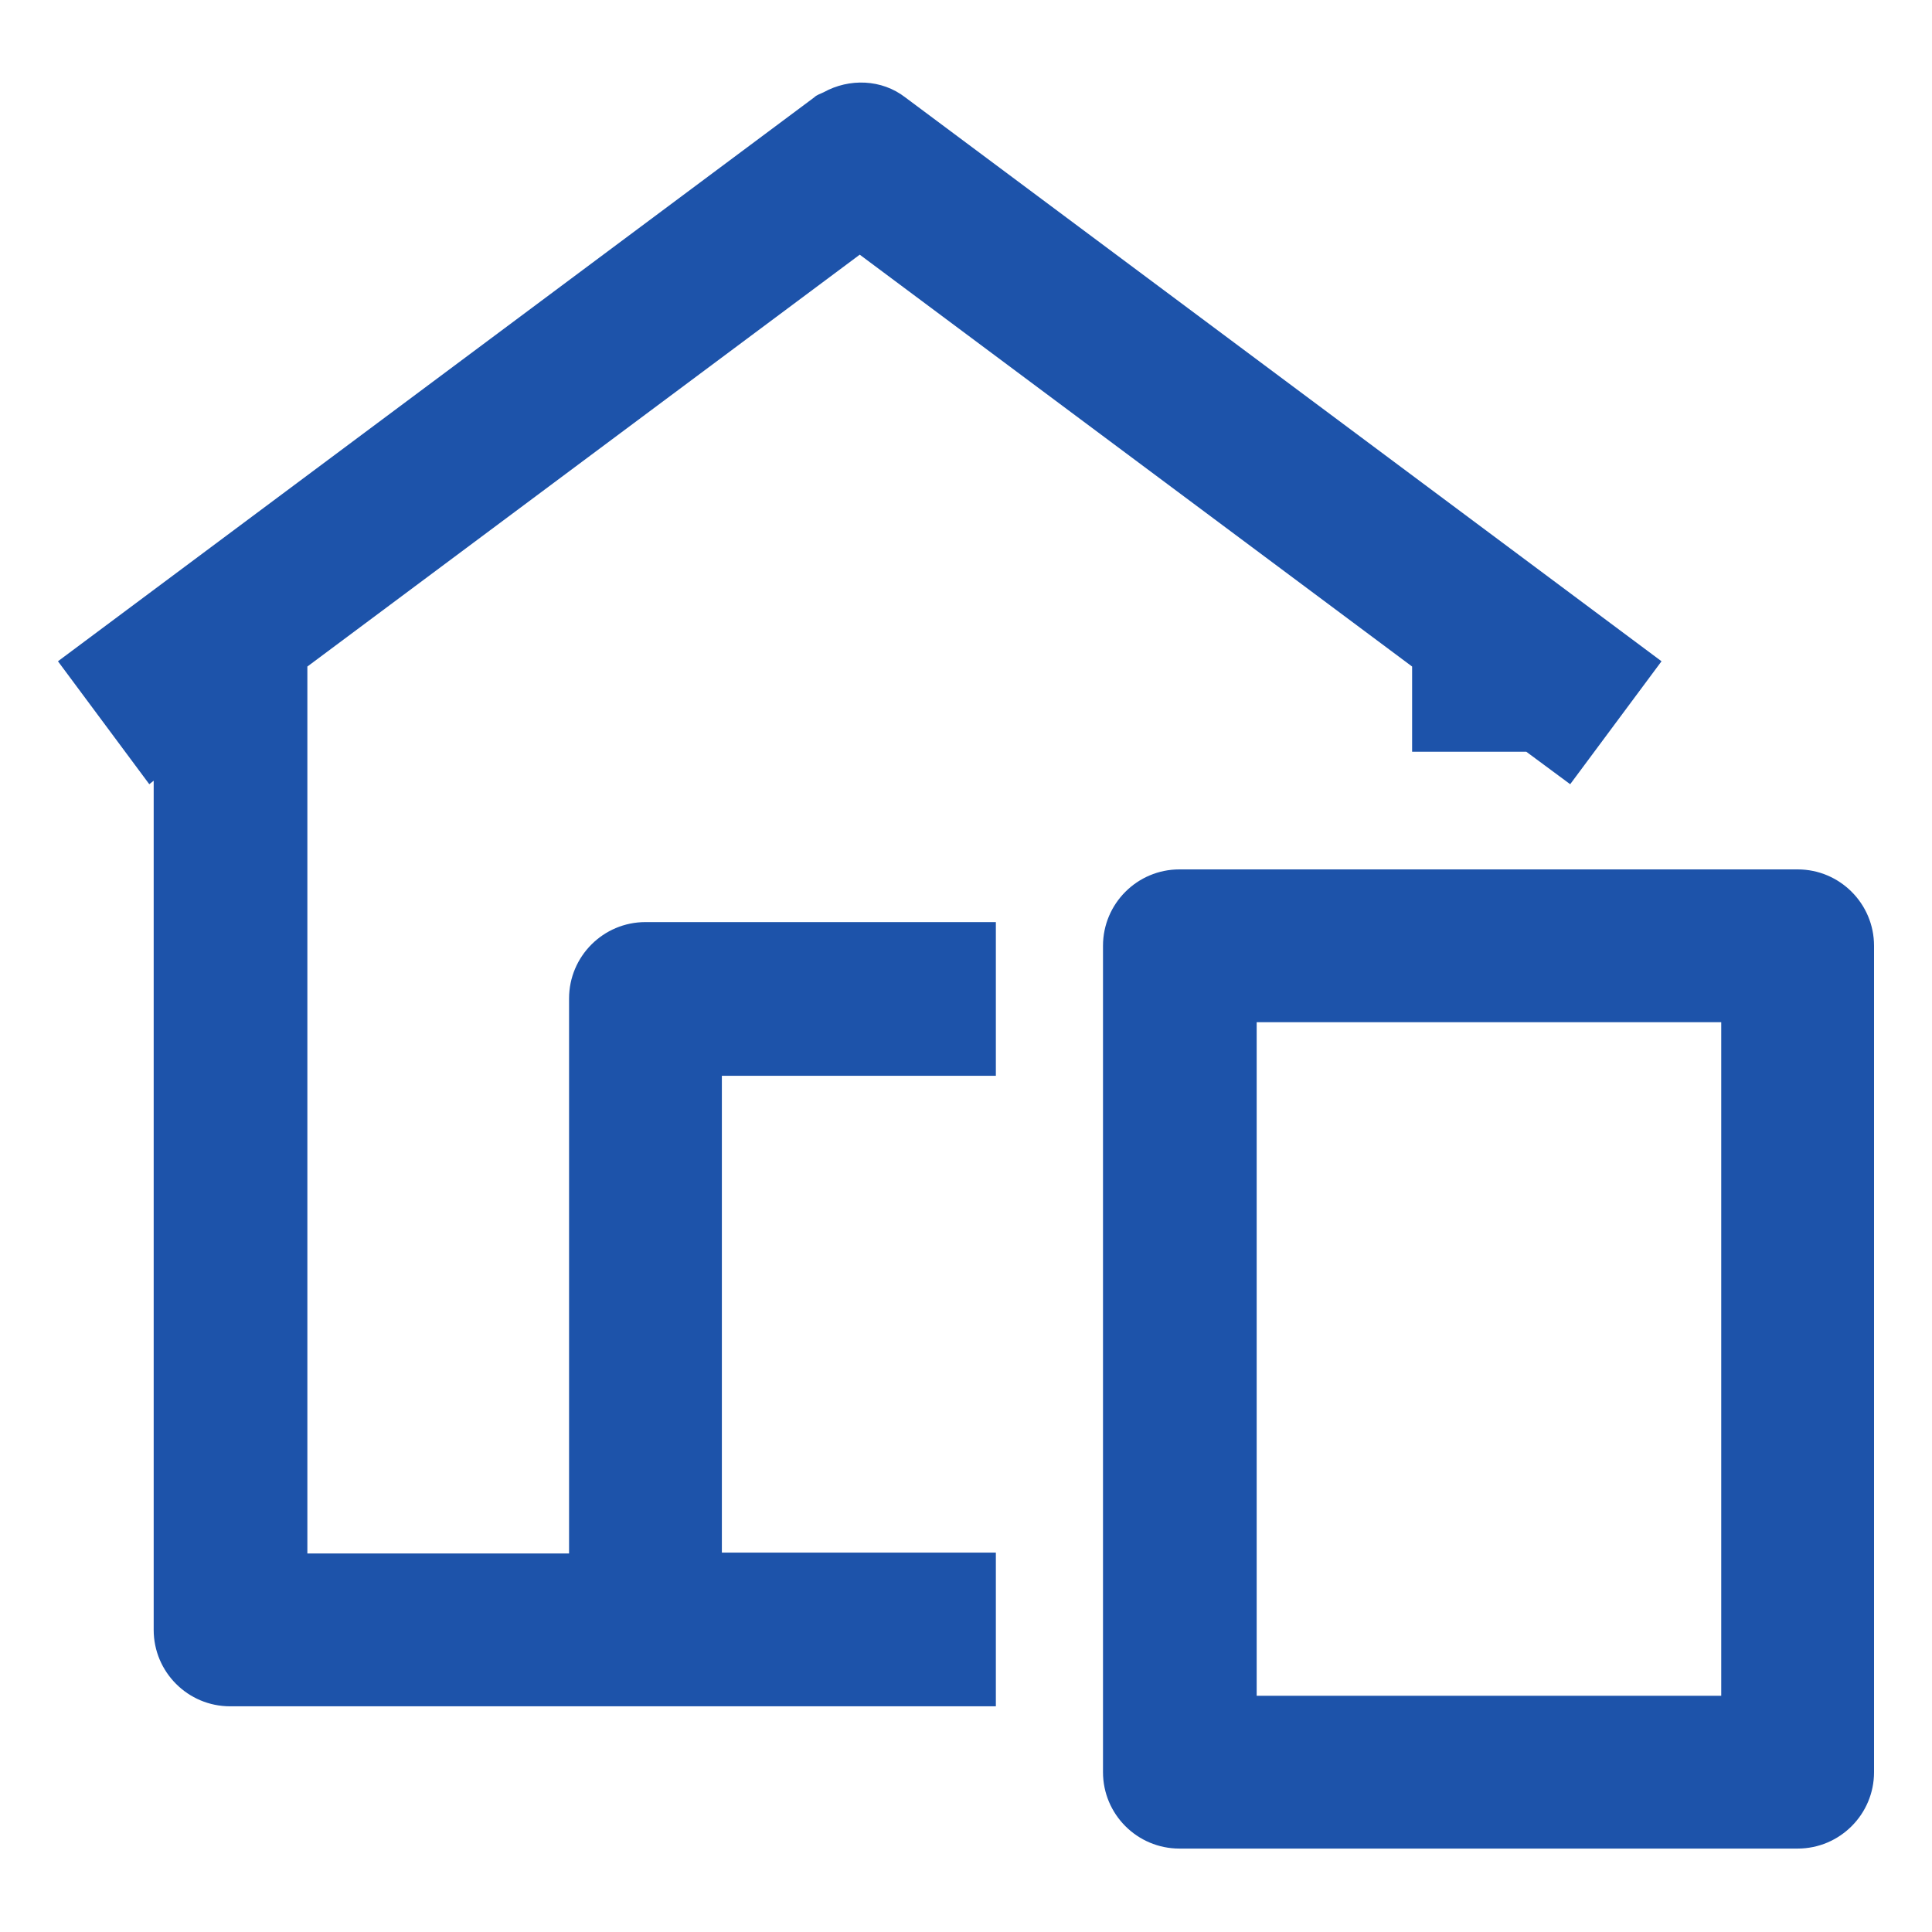 <?xml version="1.0" encoding="UTF-8"?><svg id="_레이어_1" xmlns="http://www.w3.org/2000/svg" viewBox="0 0 22 22"><defs><style>.cls-1{fill:#1D53AA;stroke-width:0px;}</style></defs><path class="cls-1" d="m20.47,9.9h-7.04c-.48,0-.87.39-.87.87v9.41c0,.48.39.87.87.87h7.04c.48,0,.87-.39.87-.87v-9.41c0-.48-.39-.87-.87-.87Zm-.87,9.41h-5.29v-7.67h5.29v7.67Z"/><path class="cls-1" d="m6.48,11.39v6.3h-2.98V7.59l6.29-4.69,6.29,4.69v.97h1.3l.5.37,1.04-1.4L10.31,1.11c-.27-.21-.64-.22-.93-.06-.04.02-.08.03-.11.06L.66,7.53l1.04,1.4.05-.04v9.67c0,.48.39.87.87.87h8.72v-1.75h-3.12v-5.43h3.12v-1.75h-3.99c-.48,0-.87.39-.87.87Z"/></svg>